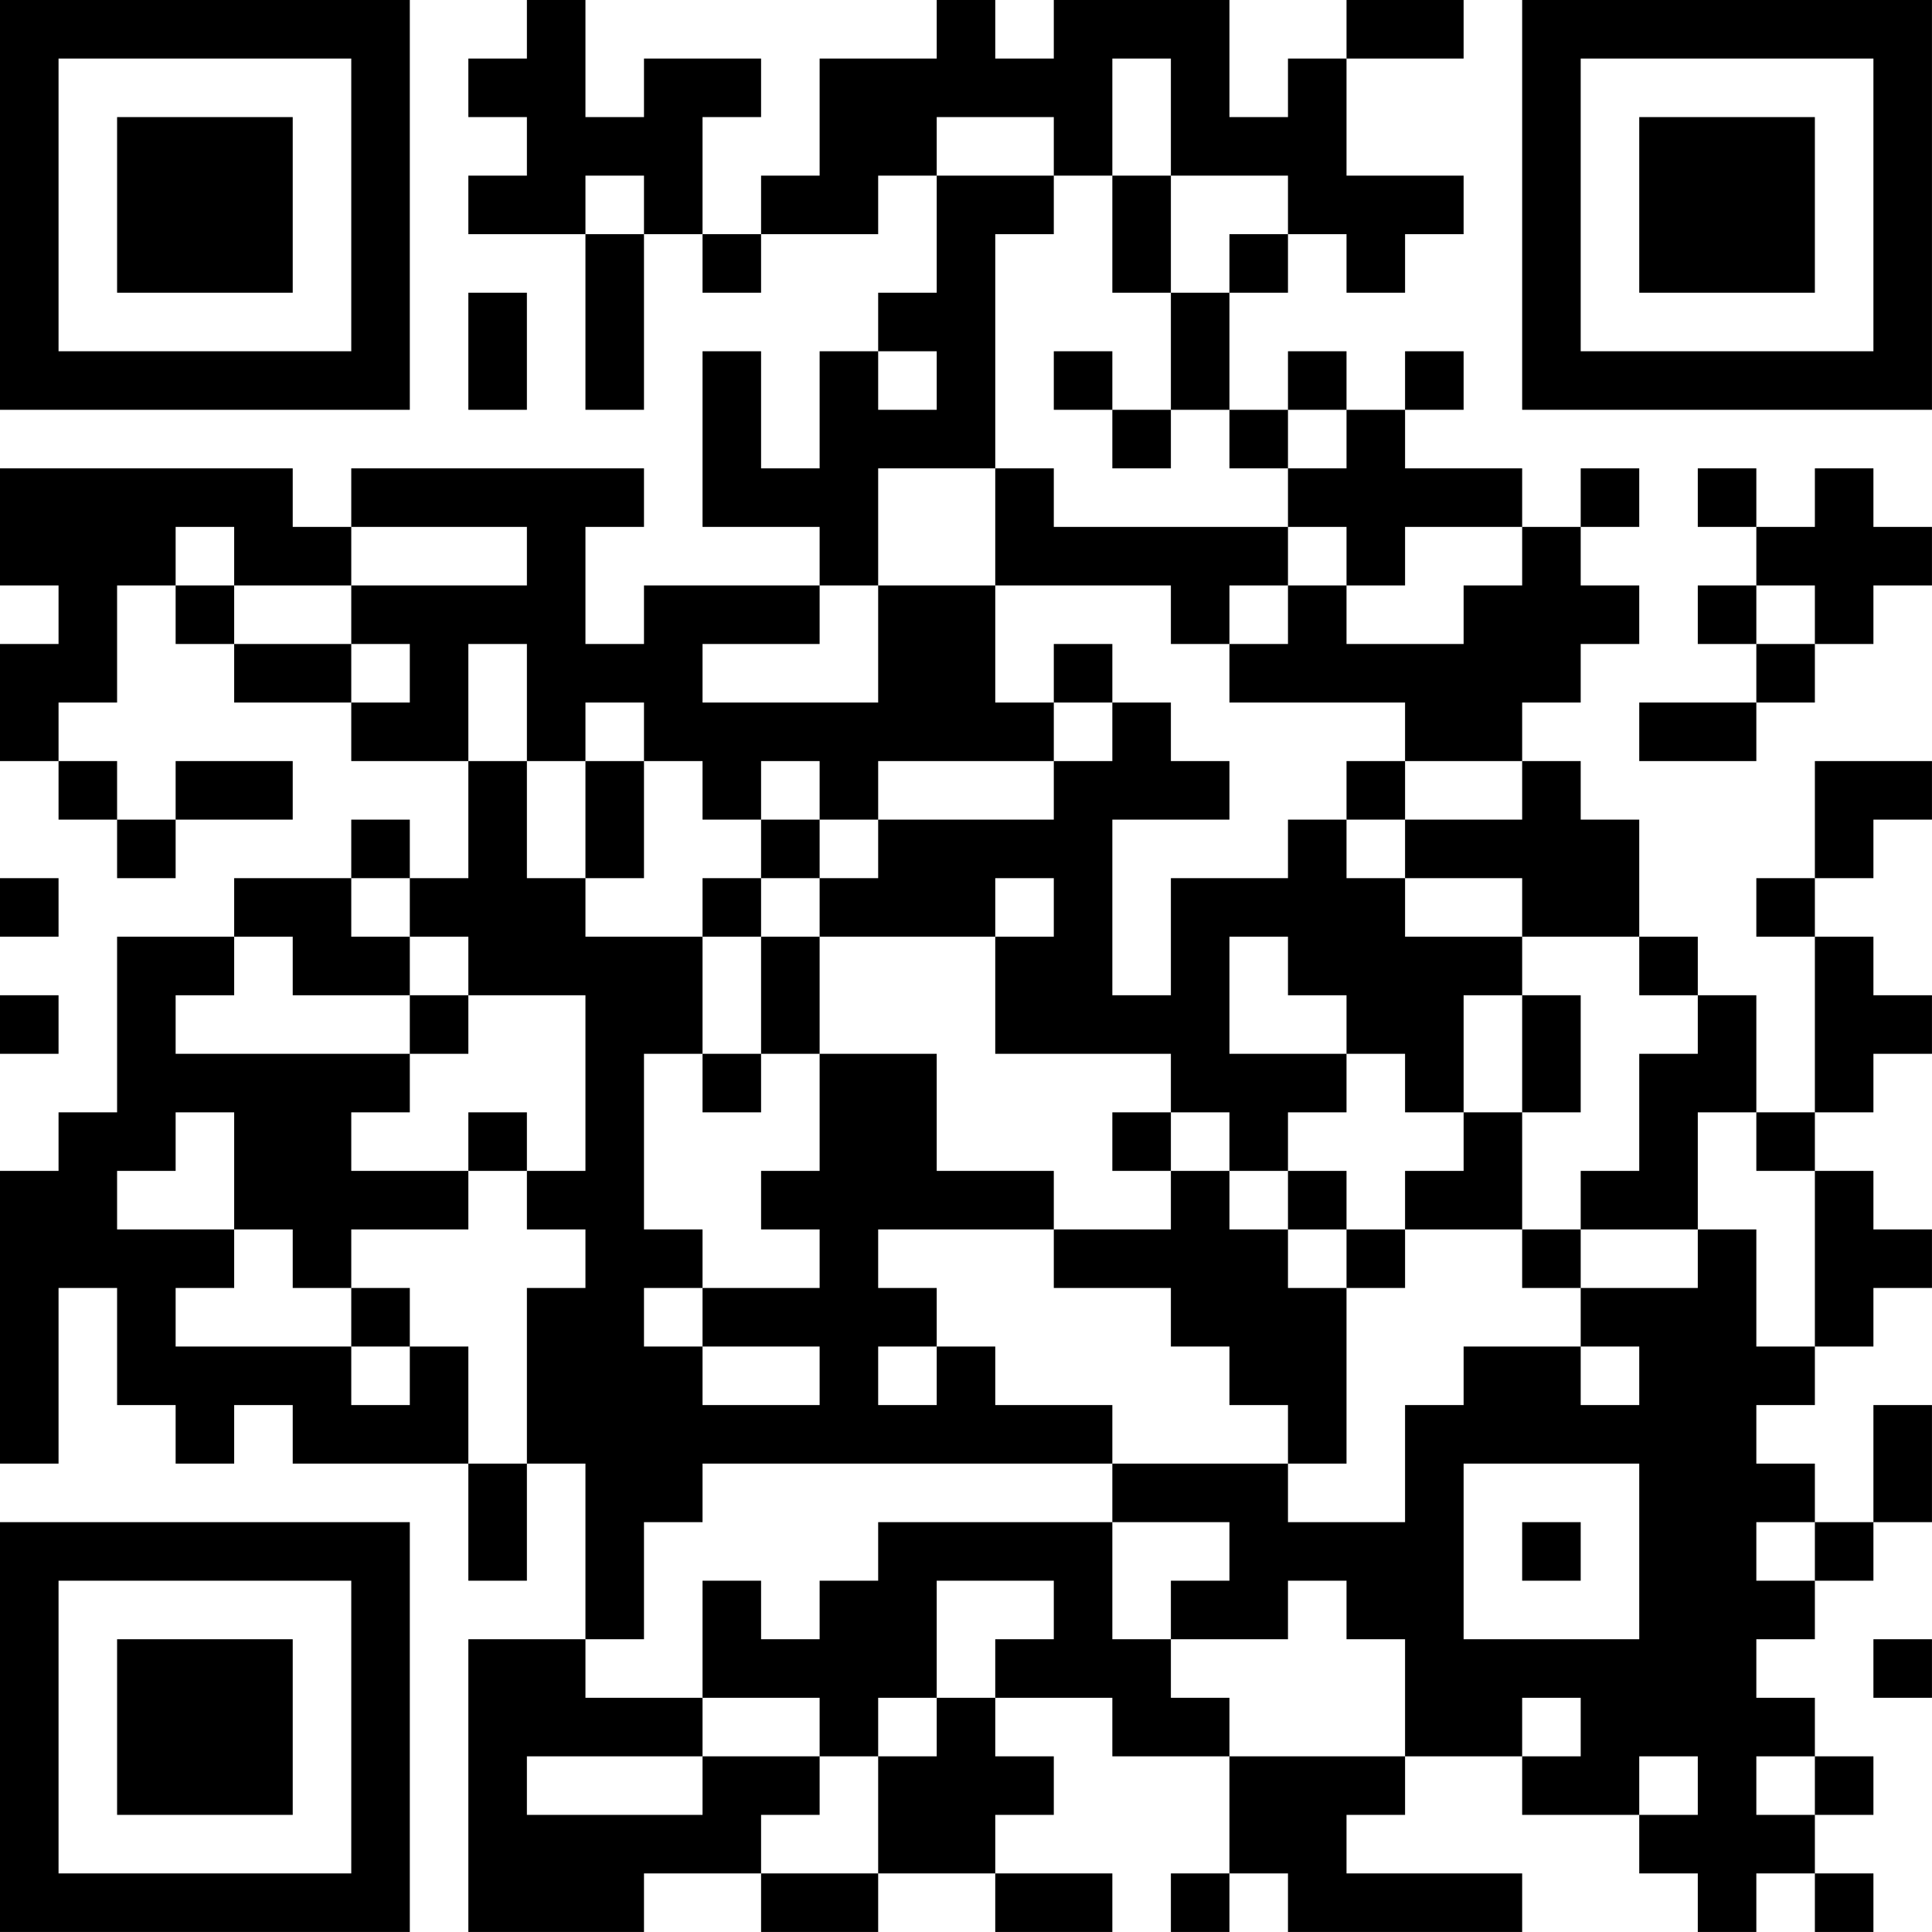 <?xml version="1.0" encoding="UTF-8"?>
<svg xmlns="http://www.w3.org/2000/svg" version="1.1" width="400" height="400" viewBox="0 0 400 400"><rect x="0" y="0" width="400" height="400" fill="#ffffff"/><g transform="scale(12.121)"><g transform="translate(0,0)"><path fill-rule="evenodd" d="M9 0L9 1L8 1L8 2L9 2L9 3L8 3L8 4L10 4L10 7L11 7L11 4L12 4L12 5L13 5L13 4L15 4L15 3L16 3L16 5L15 5L15 6L14 6L14 8L13 8L13 6L12 6L12 9L14 9L14 10L11 10L11 11L10 11L10 9L11 9L11 8L6 8L6 9L5 9L5 8L0 8L0 10L1 10L1 11L0 11L0 13L1 13L1 14L2 14L2 15L3 15L3 14L5 14L5 13L3 13L3 14L2 14L2 13L1 13L1 12L2 12L2 10L3 10L3 11L4 11L4 12L6 12L6 13L8 13L8 15L7 15L7 14L6 14L6 15L4 15L4 16L2 16L2 19L1 19L1 20L0 20L0 25L1 25L1 22L2 22L2 24L3 24L3 25L4 25L4 24L5 24L5 25L8 25L8 27L9 27L9 25L10 25L10 28L8 28L8 33L11 33L11 32L13 32L13 33L15 33L15 32L17 32L17 33L19 33L19 32L17 32L17 31L18 31L18 30L17 30L17 29L19 29L19 30L21 30L21 32L20 32L20 33L21 33L21 32L22 32L22 33L26 33L26 32L23 32L23 31L24 31L24 30L26 30L26 31L28 31L28 32L29 32L29 33L30 33L30 32L31 32L31 33L32 33L32 32L31 32L31 31L32 31L32 30L31 30L31 29L30 29L30 28L31 28L31 27L32 27L32 26L33 26L33 24L32 24L32 26L31 26L31 25L30 25L30 24L31 24L31 23L32 23L32 22L33 22L33 21L32 21L32 20L31 20L31 19L32 19L32 18L33 18L33 17L32 17L32 16L31 16L31 15L32 15L32 14L33 14L33 13L31 13L31 15L30 15L30 16L31 16L31 19L30 19L30 17L29 17L29 16L28 16L28 14L27 14L27 13L26 13L26 12L27 12L27 11L28 11L28 10L27 10L27 9L28 9L28 8L27 8L27 9L26 9L26 8L24 8L24 7L25 7L25 6L24 6L24 7L23 7L23 6L22 6L22 7L21 7L21 5L22 5L22 4L23 4L23 5L24 5L24 4L25 4L25 3L23 3L23 1L25 1L25 0L23 0L23 1L22 1L22 2L21 2L21 0L18 0L18 1L17 1L17 0L16 0L16 1L14 1L14 3L13 3L13 4L12 4L12 2L13 2L13 1L11 1L11 2L10 2L10 0ZM19 1L19 3L18 3L18 2L16 2L16 3L18 3L18 4L17 4L17 8L15 8L15 10L14 10L14 11L12 11L12 12L15 12L15 10L17 10L17 12L18 12L18 13L15 13L15 14L14 14L14 13L13 13L13 14L12 14L12 13L11 13L11 12L10 12L10 13L9 13L9 11L8 11L8 13L9 13L9 15L10 15L10 16L12 16L12 18L11 18L11 21L12 21L12 22L11 22L11 23L12 23L12 24L14 24L14 23L12 23L12 22L14 22L14 21L13 21L13 20L14 20L14 18L16 18L16 20L18 20L18 21L15 21L15 22L16 22L16 23L15 23L15 24L16 24L16 23L17 23L17 24L19 24L19 25L12 25L12 26L11 26L11 28L10 28L10 29L12 29L12 30L9 30L9 31L12 31L12 30L14 30L14 31L13 31L13 32L15 32L15 30L16 30L16 29L17 29L17 28L18 28L18 27L16 27L16 29L15 29L15 30L14 30L14 29L12 29L12 27L13 27L13 28L14 28L14 27L15 27L15 26L19 26L19 28L20 28L20 29L21 29L21 30L24 30L24 28L23 28L23 27L22 27L22 28L20 28L20 27L21 27L21 26L19 26L19 25L22 25L22 26L24 26L24 24L25 24L25 23L27 23L27 24L28 24L28 23L27 23L27 22L29 22L29 21L30 21L30 23L31 23L31 20L30 20L30 19L29 19L29 21L27 21L27 20L28 20L28 18L29 18L29 17L28 17L28 16L26 16L26 15L24 15L24 14L26 14L26 13L24 13L24 12L21 12L21 11L22 11L22 10L23 10L23 11L25 11L25 10L26 10L26 9L24 9L24 10L23 10L23 9L22 9L22 8L23 8L23 7L22 7L22 8L21 8L21 7L20 7L20 5L21 5L21 4L22 4L22 3L20 3L20 1ZM10 3L10 4L11 4L11 3ZM19 3L19 5L20 5L20 3ZM8 5L8 7L9 7L9 5ZM15 6L15 7L16 7L16 6ZM18 6L18 7L19 7L19 8L20 8L20 7L19 7L19 6ZM17 8L17 10L20 10L20 11L21 11L21 10L22 10L22 9L18 9L18 8ZM29 8L29 9L30 9L30 10L29 10L29 11L30 11L30 12L28 12L28 13L30 13L30 12L31 12L31 11L32 11L32 10L33 10L33 9L32 9L32 8L31 8L31 9L30 9L30 8ZM3 9L3 10L4 10L4 11L6 11L6 12L7 12L7 11L6 11L6 10L9 10L9 9L6 9L6 10L4 10L4 9ZM30 10L30 11L31 11L31 10ZM18 11L18 12L19 12L19 13L18 13L18 14L15 14L15 15L14 15L14 14L13 14L13 15L12 15L12 16L13 16L13 18L12 18L12 19L13 19L13 18L14 18L14 16L17 16L17 18L20 18L20 19L19 19L19 20L20 20L20 21L18 21L18 22L20 22L20 23L21 23L21 24L22 24L22 25L23 25L23 22L24 22L24 21L26 21L26 22L27 22L27 21L26 21L26 19L27 19L27 17L26 17L26 16L24 16L24 15L23 15L23 14L24 14L24 13L23 13L23 14L22 14L22 15L20 15L20 17L19 17L19 14L21 14L21 13L20 13L20 12L19 12L19 11ZM10 13L10 15L11 15L11 13ZM0 15L0 16L1 16L1 15ZM6 15L6 16L7 16L7 17L5 17L5 16L4 16L4 17L3 17L3 18L7 18L7 19L6 19L6 20L8 20L8 21L6 21L6 22L5 22L5 21L4 21L4 19L3 19L3 20L2 20L2 21L4 21L4 22L3 22L3 23L6 23L6 24L7 24L7 23L8 23L8 25L9 25L9 22L10 22L10 21L9 21L9 20L10 20L10 17L8 17L8 16L7 16L7 15ZM13 15L13 16L14 16L14 15ZM17 15L17 16L18 16L18 15ZM21 16L21 18L23 18L23 19L22 19L22 20L21 20L21 19L20 19L20 20L21 20L21 21L22 21L22 22L23 22L23 21L24 21L24 20L25 20L25 19L26 19L26 17L25 17L25 19L24 19L24 18L23 18L23 17L22 17L22 16ZM0 17L0 18L1 18L1 17ZM7 17L7 18L8 18L8 17ZM8 19L8 20L9 20L9 19ZM22 20L22 21L23 21L23 20ZM6 22L6 23L7 23L7 22ZM25 25L25 28L28 28L28 25ZM26 26L26 27L27 27L27 26ZM30 26L30 27L31 27L31 26ZM32 28L32 29L33 29L33 28ZM26 29L26 30L27 30L27 29ZM28 30L28 31L29 31L29 30ZM30 30L30 31L31 31L31 30ZM0 0L0 7L7 7L7 0ZM1 1L1 6L6 6L6 1ZM2 2L2 5L5 5L5 2ZM26 0L26 7L33 7L33 0ZM27 1L27 6L32 6L32 1ZM28 2L28 5L31 5L31 2ZM0 26L0 33L7 33L7 26ZM1 27L1 32L6 32L6 27ZM2 28L2 31L5 31L5 28Z" fill="#000000"/></g></g></svg>
